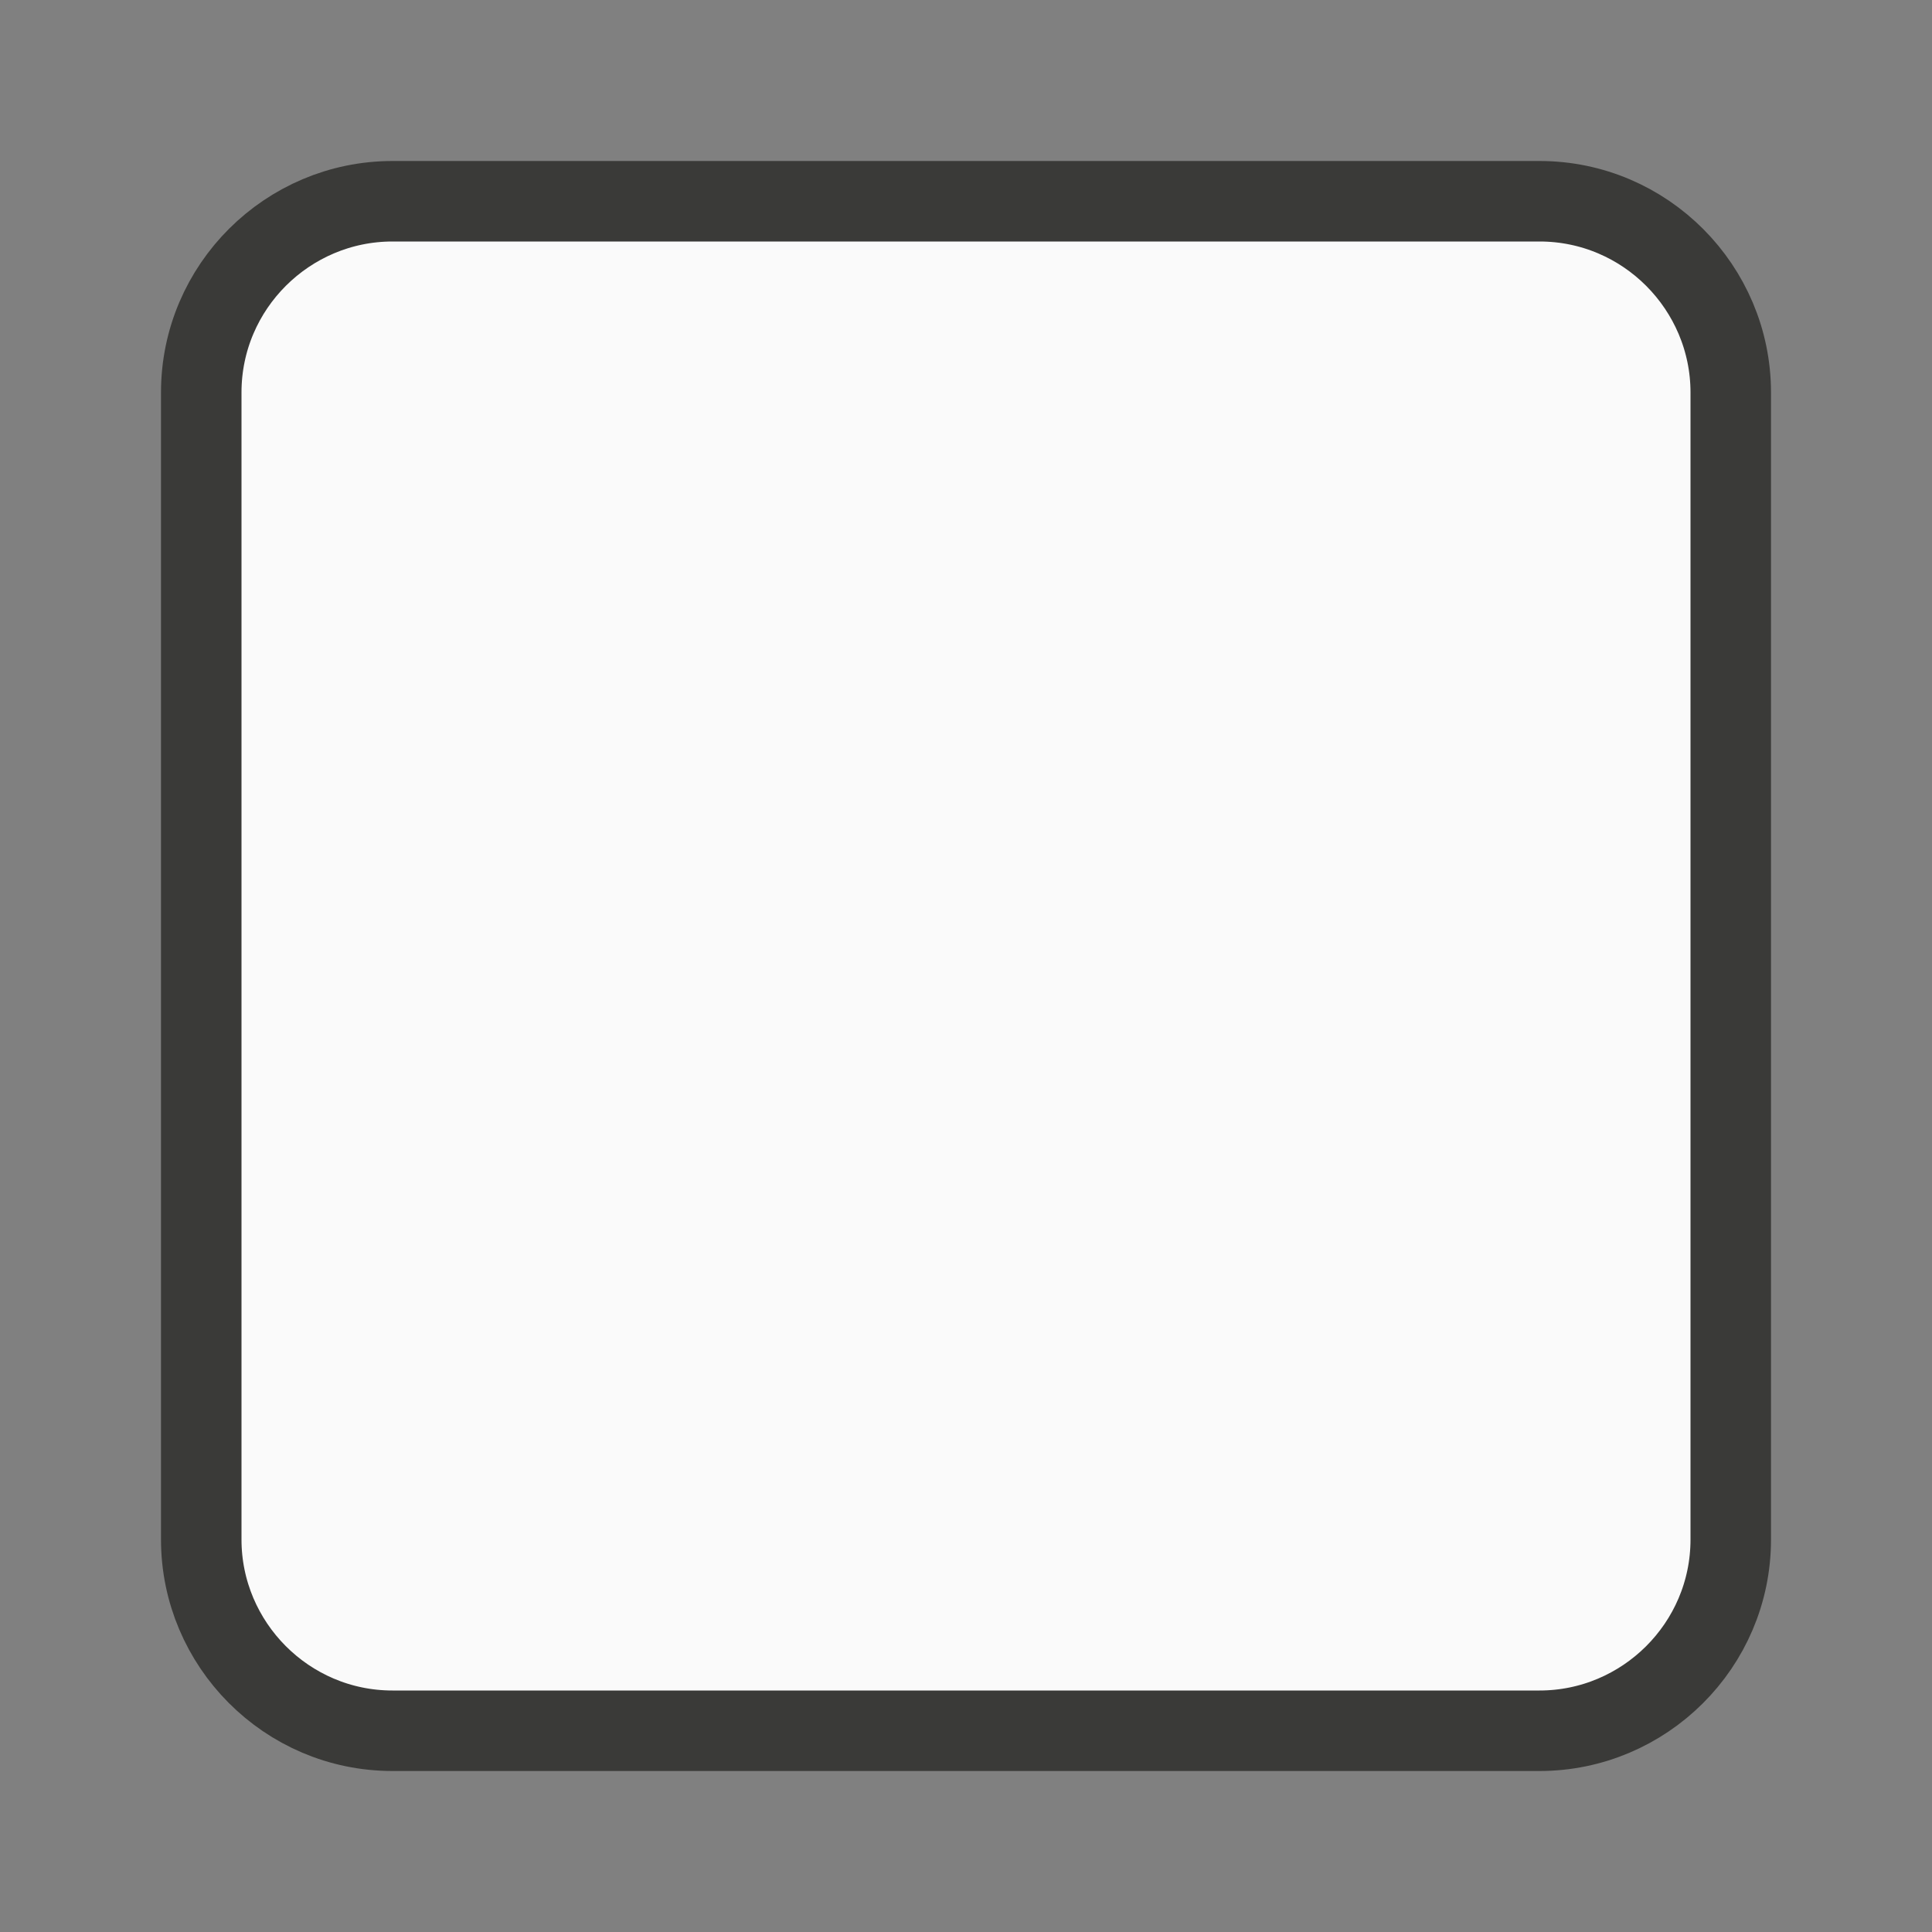 <?xml-stylesheet type="text/css" href="icons.css" ?>
<svg viewBox="0 0 24 24" xmlns="http://www.w3.org/2000/svg">
  <rect x="0" y="0" width="24" height="24" fill="#808080" stroke="none"/>
  <path
	 class="icn icn--shape-color" 
     d="m4.875 2.5c-1.3 0-2.375 1.06-2.375 2.375v14.25c0 1.3 1.06 2.375 2.375 2.375h14.25c1.3 0 2.375-1.06 2.375-2.375v-14.25c0-1.3-1.06-2.375-2.375-2.375z"
     fill="#fafafa" 
	 stroke="#3a3a38" 
	 stroke-linecap="round" 
	 stroke-linejoin="round"
     />
</svg>
